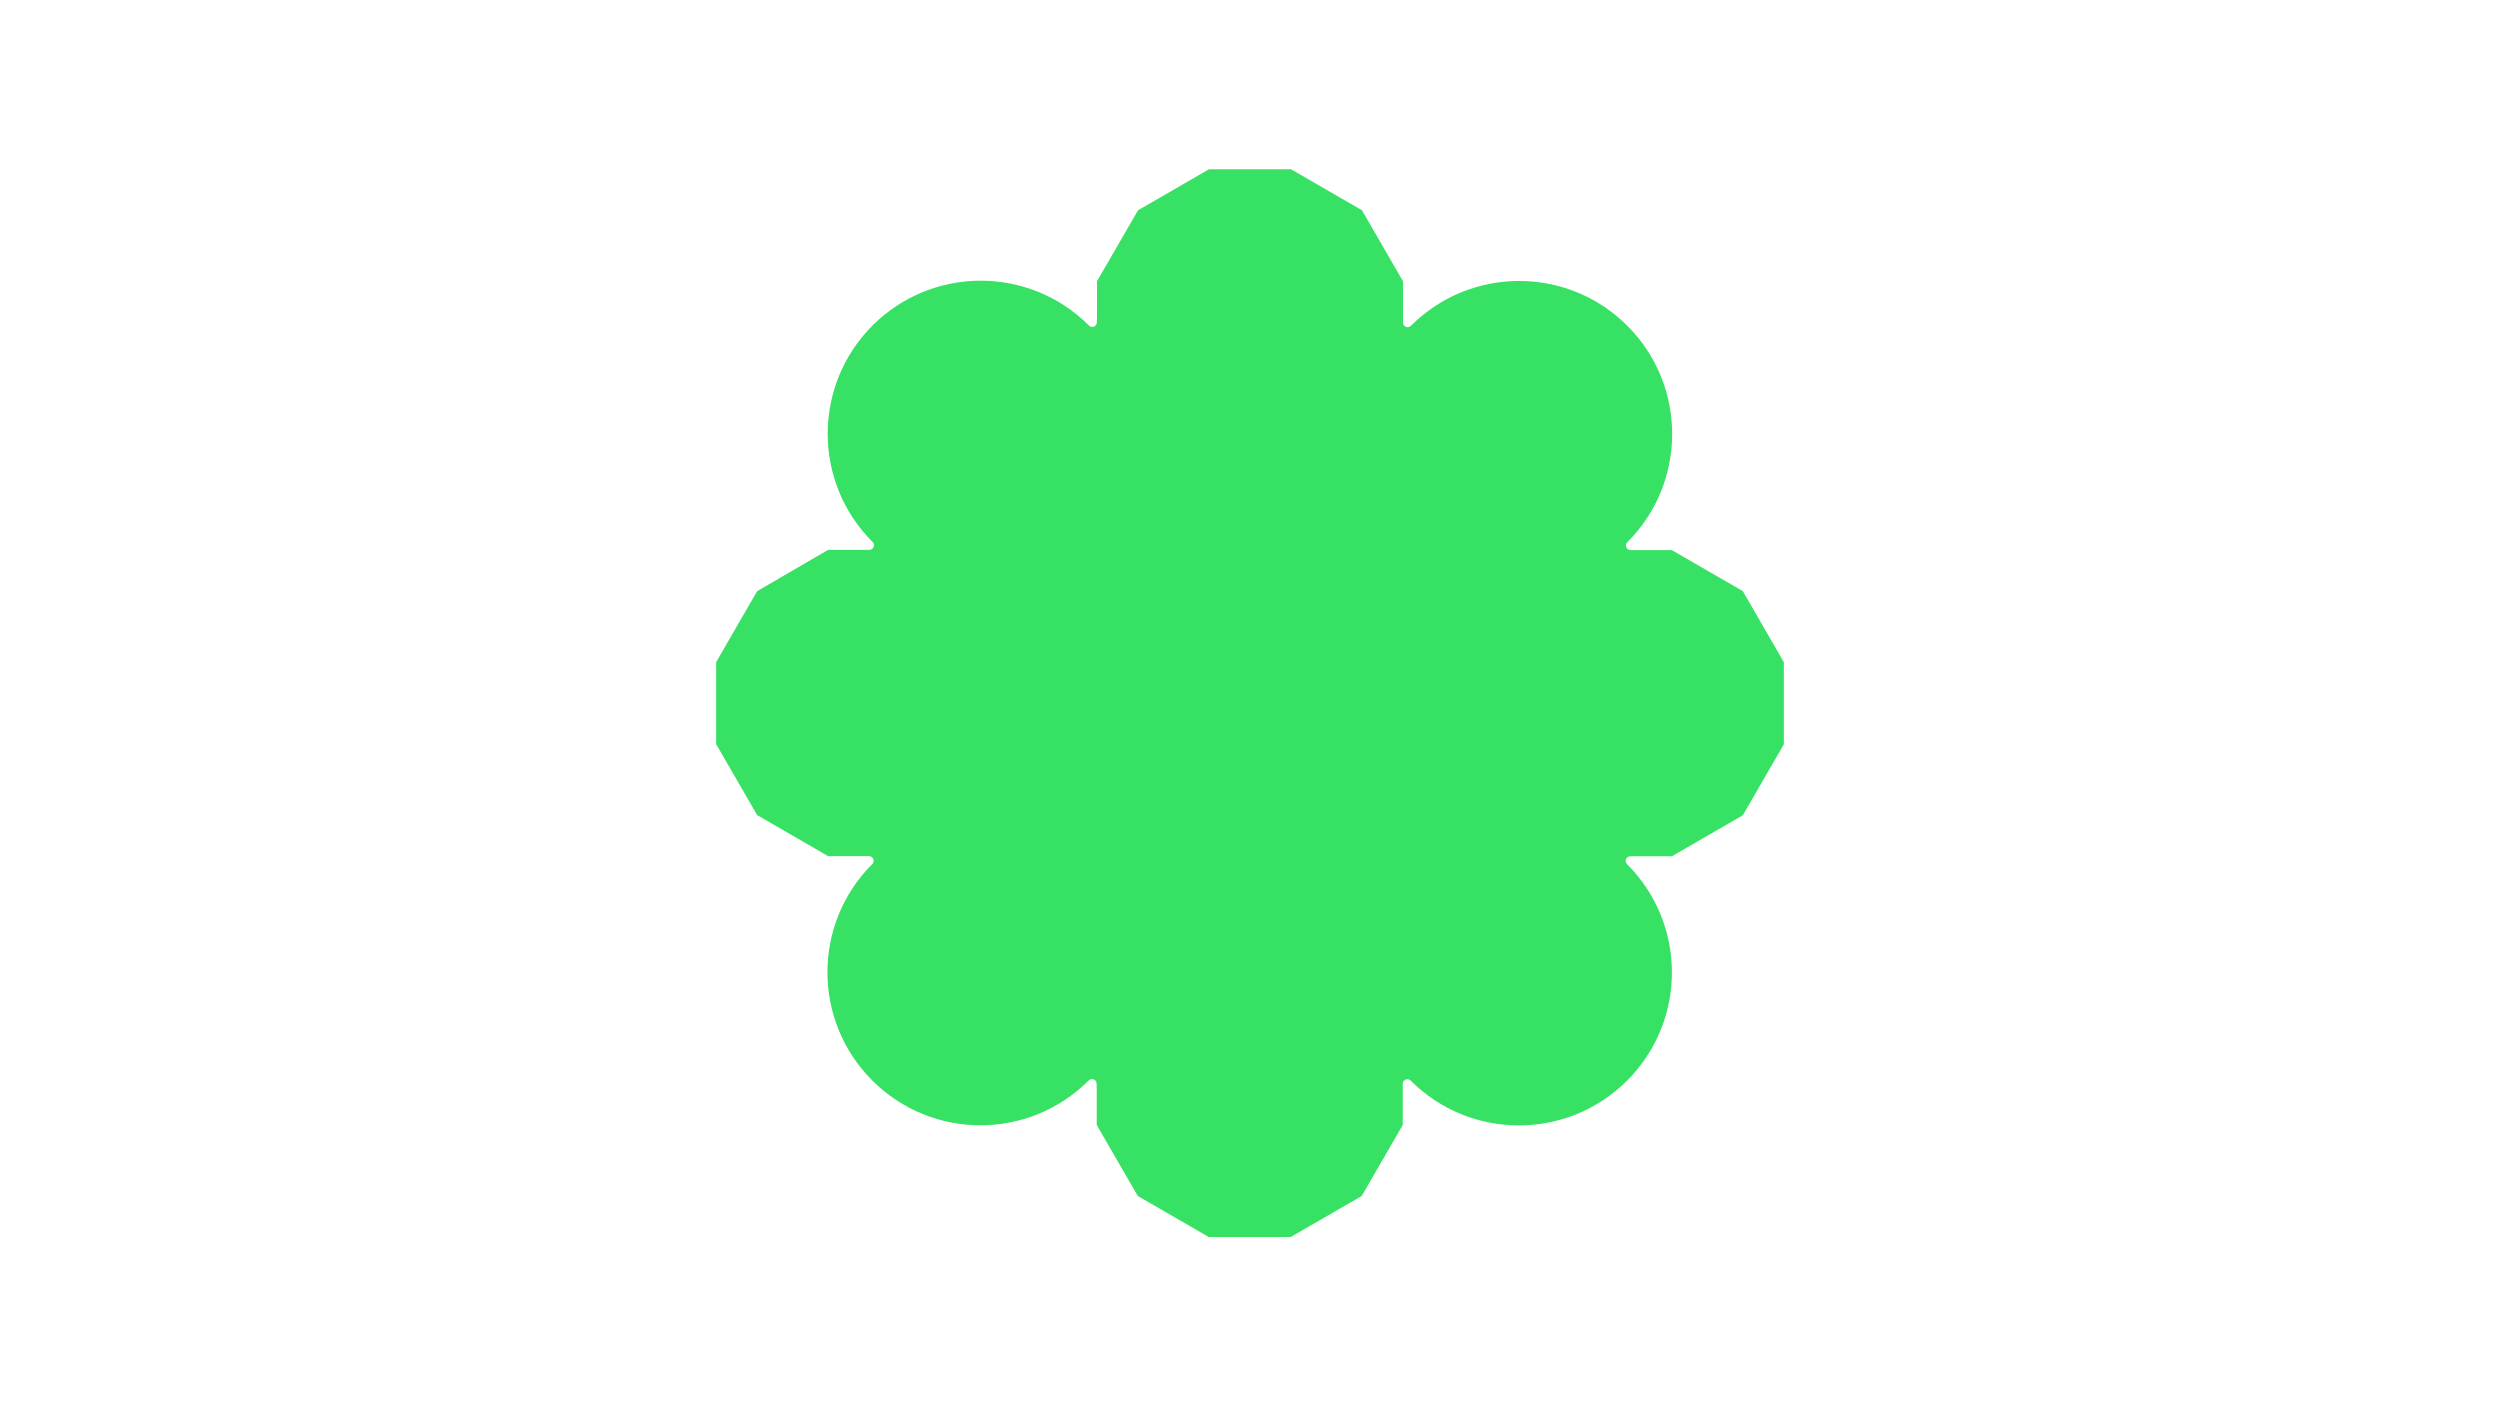 <?xml version="1.0" encoding="utf-8"?>
<!-- Generator: Adobe Illustrator 28.0.0, SVG Export Plug-In . SVG Version: 6.00 Build 0)  -->
<svg version="1.1" id="Lager_1" xmlns="http://www.w3.org/2000/svg" xmlns:xlink="http://www.w3.org/1999/xlink" x="0px" y="0px"
	 viewBox="0 0 1920 1080" style="enable-background:new 0 0 1920 1080;" xml:space="preserve">
<style type="text/css">
	.st0{display:none;}
	.st1{display:inline;}
	.st2{fill:none;stroke:#18E53F;stroke-miterlimit:10;}
	.st3{fill:#37E164;}
	.st4{fill:#020678;}
	.st5{fill:#003CD2;}
	.st6{fill:#005541;}
	.st7{fill:#7DCDFF;}
	.st8{fill:#B9F5E1;}
	.st9{fill:#C8EBFA;}
	.st10{fill:#FFFFFF;}
</style>
<path class="st3" d="M1338.5,454l-54.5-31.5h-29.7c-0.6,0-1.3,0-2,0c-3.2,0-4.8-3.9-2.5-6.1l0,0c45.9-45.9,45.9-120.3,0-166.2l0,0
	c-45.9-45.9-120.3-45.9-166.2,0c-2.1,2.1-5.6,0.9-6.1-1.9V216l-31.5-54.5L991.5,130h-63L874,161.5L842.5,216v26.6
	c-0.1,1.5-0.1,3.2-0.1,4.9l0,0c0,3.2-3.9,4.8-6.1,2.5c-45.9-45.9-120.3-45.9-166.2,0l0,0c-45.9,45.9-45.9,120.3,0,166.2l0,0
	c2.3,2.3,0.7,6.1-2.5,6.1c-1,0-2,0-2.9,0H636L581.5,454L550,508.5v63l31.5,54.5l54.5,31.5h28.3c1,0,2,0,3.1,0l0,0
	c3.2,0,4.8,3.9,2.5,6.1c-45.9,45.9-45.9,120.3,0,166.2l0,0c45.9,45.9,120.3,45.9,166.2,0l0,0c2.3-2.3,6.1-0.7,6.1,2.5l0,0
	c0,1.7,0,3.4,0.1,5V864l31.5,54.5l54.5,31.5h63l54.5-31.5l31.5-54.5v-32.2c0.5-2.7,4-4,6.1-1.9l0,0c45.9,45.9,120.3,45.9,166.2,0
	l0,0c45.9-45.9,45.9-120.3,0-166.2c-2.3-2.3-0.7-6.1,2.5-6.1l0,0c0.7,0,1.4,0,2,0h29.9l54.5-31.5l31.5-54.5v-63L1338.5,454z"/>
</svg>

